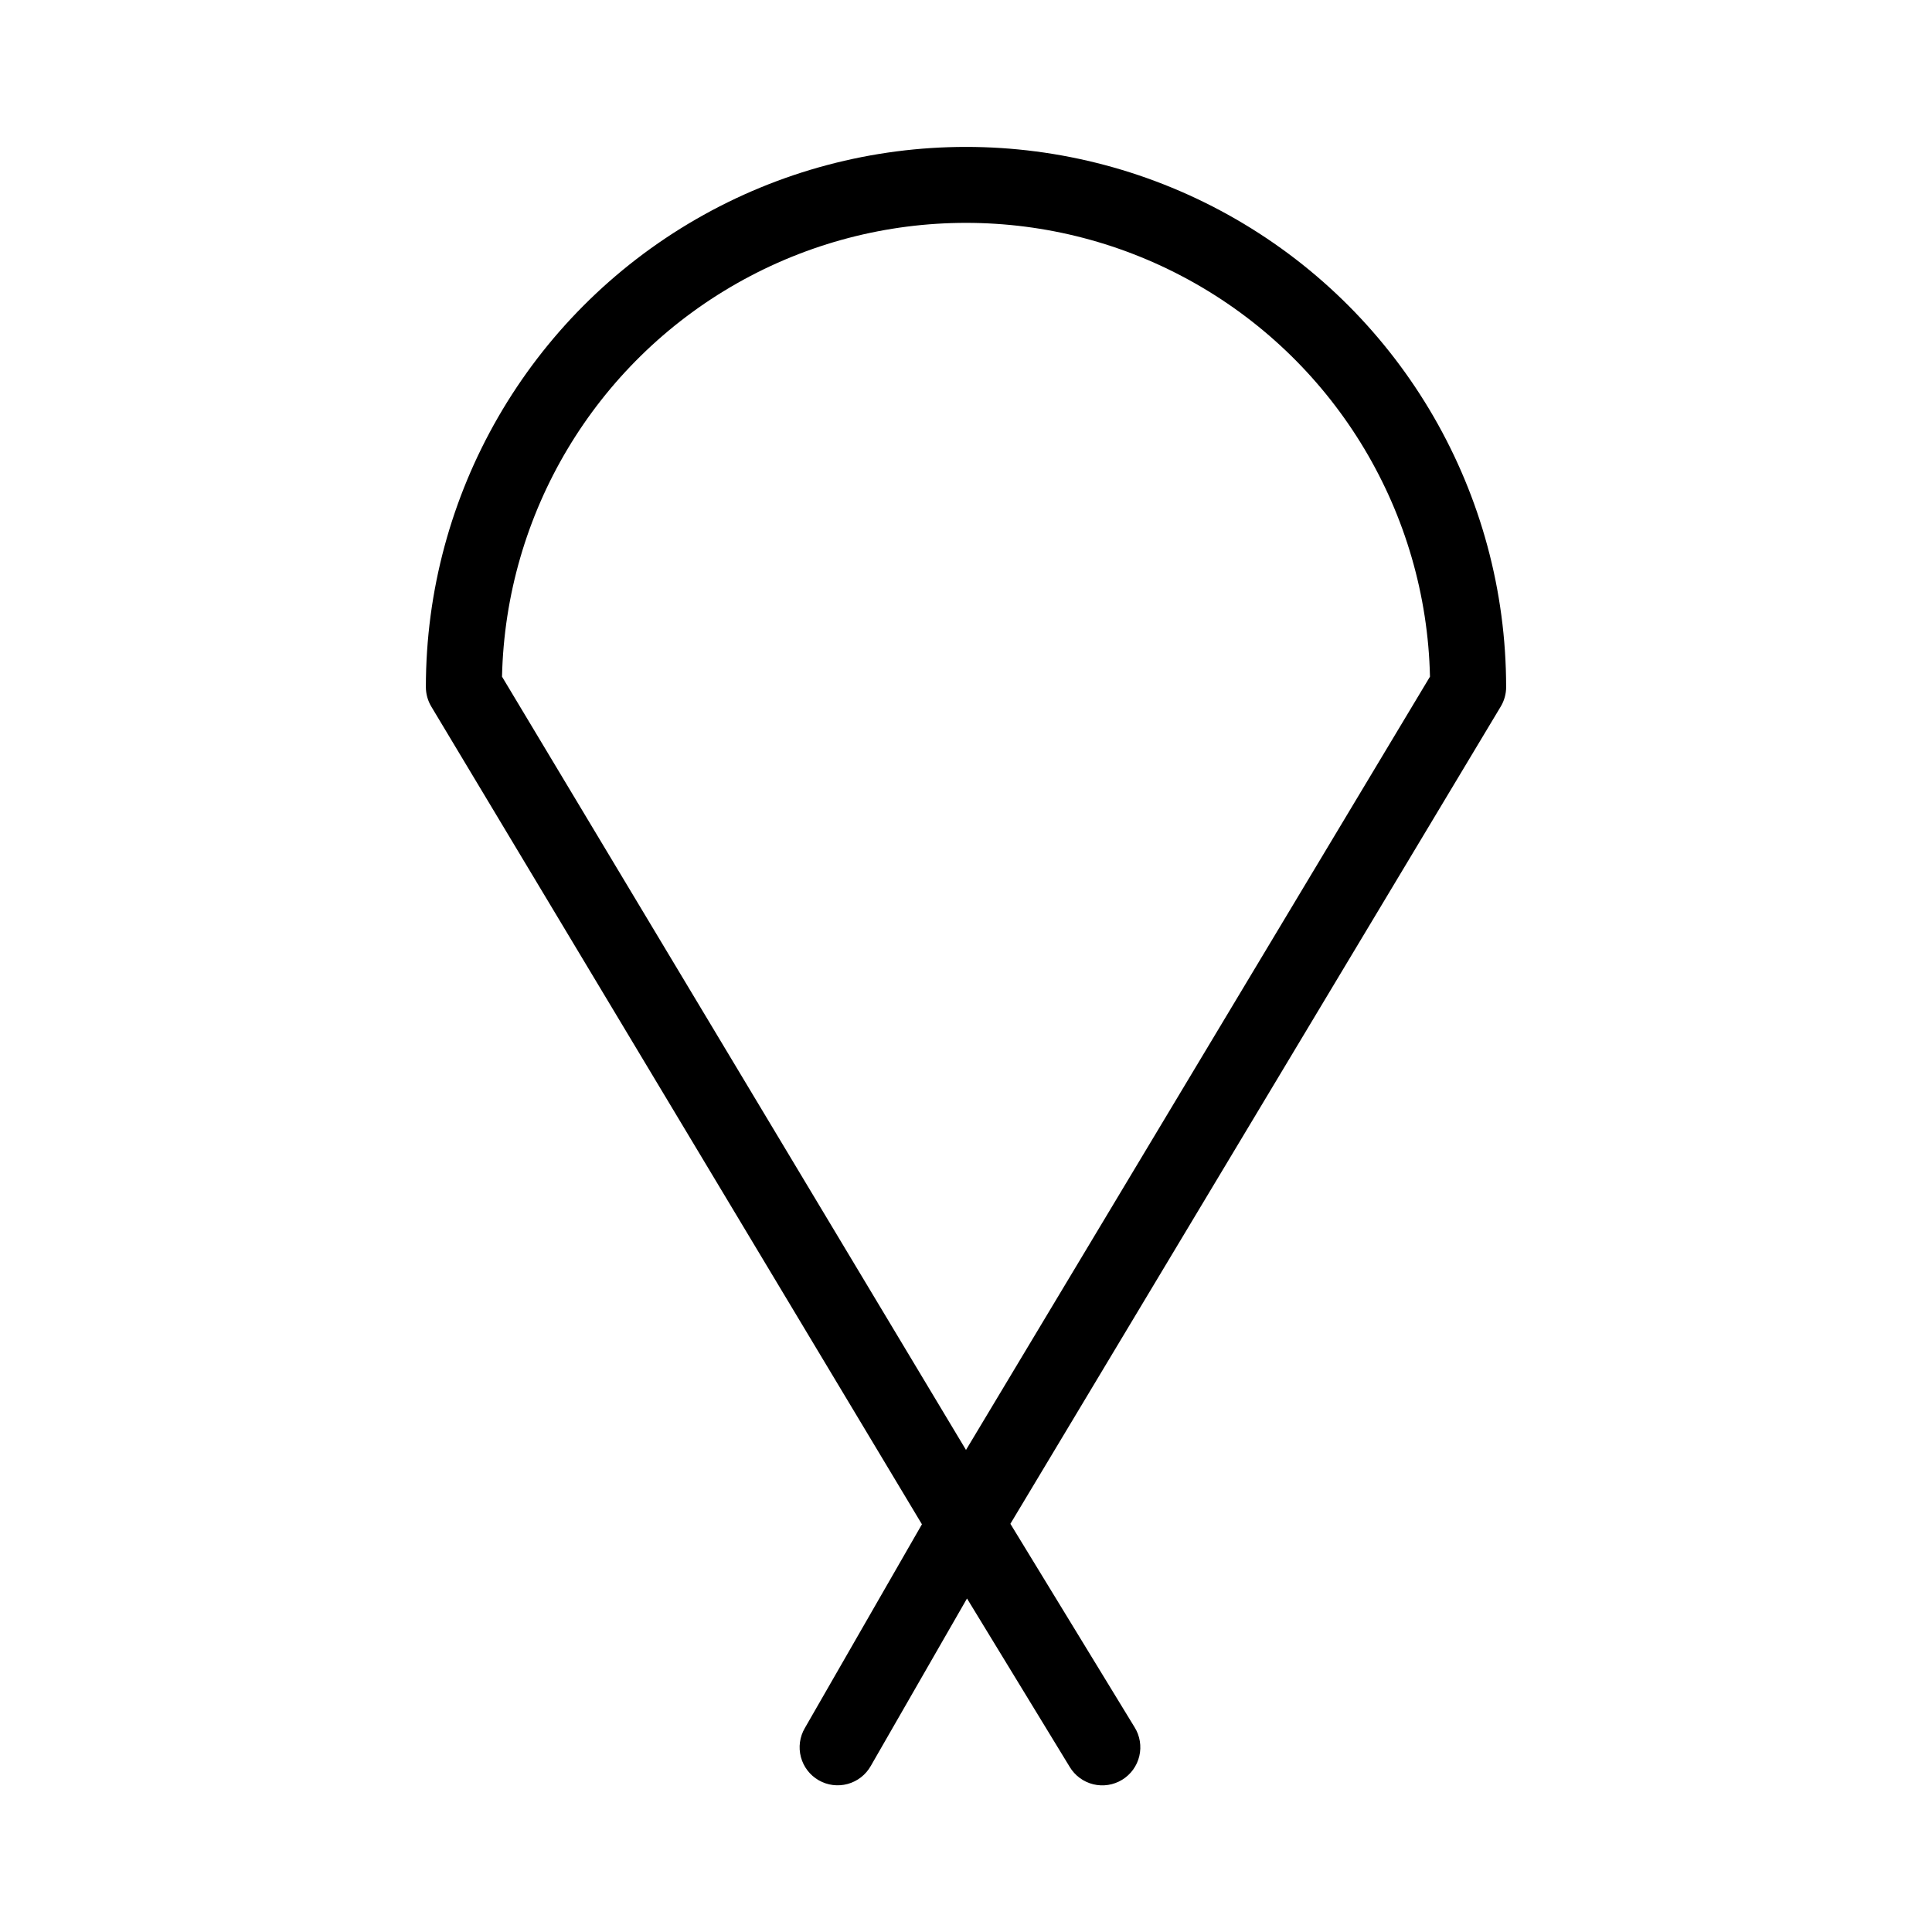 <?xml version="1.0" encoding="UTF-8"?>
<!-- Uploaded to: ICON Repo, www.iconrepo.com, Generator: ICON Repo Mixer Tools -->
<svg fill="#000000" width="800px" height="800px" version="1.1" viewBox="144 144 512 512" xmlns="http://www.w3.org/2000/svg">
 <path d="m543.14 326.07c0-51.141-27.281-98.395-71.57-123.96-44.289-25.57-98.855-25.57-143.14 0-44.285 25.57-71.57 72.824-71.57 123.96 0.004 1.828 0.5 3.617 1.441 5.184l130.02 216.7-31.035 54.008c-1.355 2.32-1.73 5.082-1.039 7.68 0.688 2.594 2.387 4.805 4.715 6.144 2.328 1.34 5.094 1.691 7.688 0.98 2.59-0.711 4.789-2.426 6.109-4.762l25.508-44.387 27.207 44.613h-0.004c1.379 2.309 3.625 3.969 6.234 4.617 2.613 0.645 5.371 0.219 7.668-1.184 2.297-1.402 3.938-3.66 4.555-6.277 0.621-2.617 0.168-5.375-1.254-7.656l-32.91-53.906 129.94-216.57c0.941-1.566 1.441-3.356 1.441-5.184zm-143.14 202.18-122.96-204.93c0.961-43.277 24.602-82.867 62.254-104.23 37.648-21.371 83.762-21.371 121.41 0 37.652 21.367 61.297 60.957 62.254 104.23z"/>
</svg>